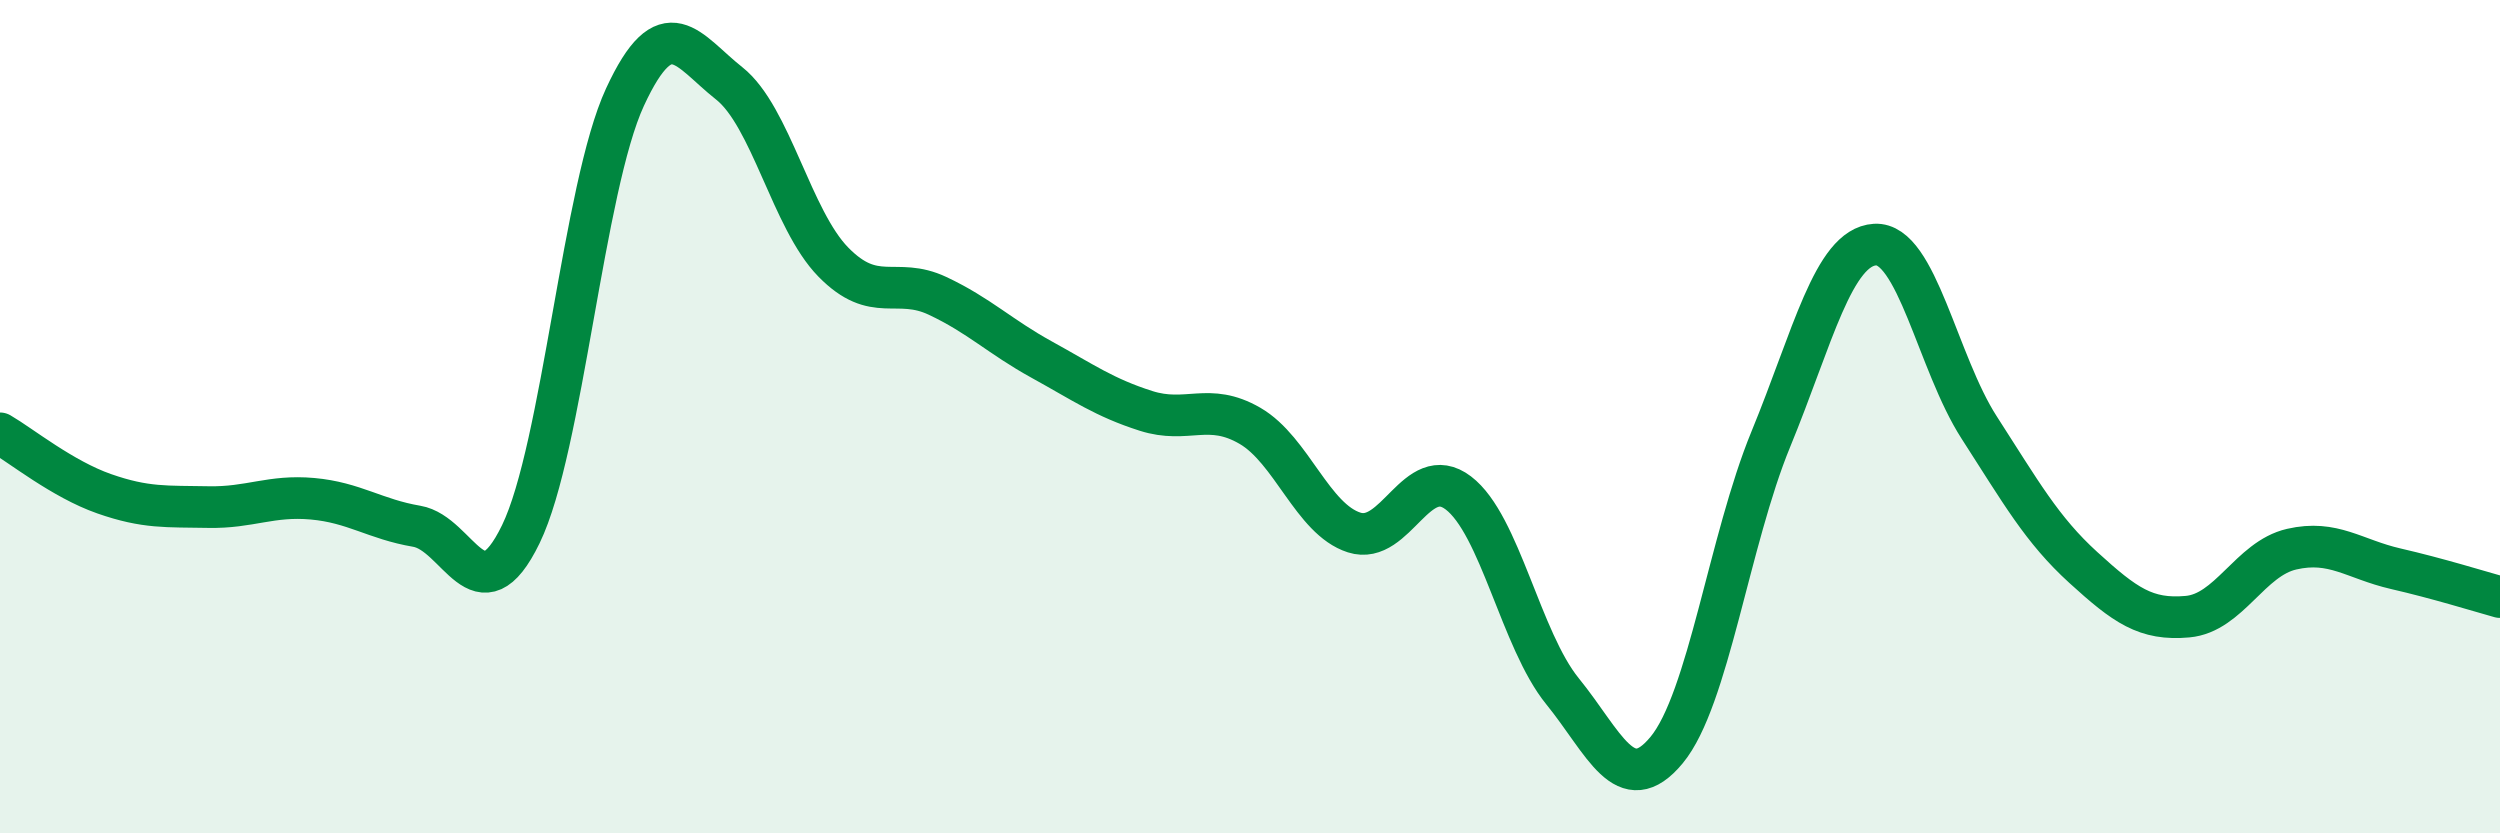 
    <svg width="60" height="20" viewBox="0 0 60 20" xmlns="http://www.w3.org/2000/svg">
      <path
        d="M 0,10.4 C 0.5,10.69 1.5,11.5 2.5,11.85 C 3.5,12.2 4,12.15 5,12.17 C 6,12.19 6.5,11.88 7.5,11.97 C 8.5,12.06 9,12.46 10,12.63 C 11,12.8 11.5,14.88 12.5,12.82 C 13.5,10.76 14,4.49 15,2.33 C 16,0.17 16.5,1.21 17.5,2 C 18.5,2.79 19,5.27 20,6.29 C 21,7.31 21.5,6.63 22.5,7.1 C 23.5,7.57 24,8.08 25,8.63 C 26,9.18 26.5,9.54 27.5,9.86 C 28.5,10.18 29,9.64 30,10.22 C 31,10.8 31.5,12.46 32.5,12.78 C 33.5,13.1 34,11.07 35,11.83 C 36,12.59 36.5,15.36 37.5,16.59 C 38.5,17.82 39,19.21 40,18 C 41,16.79 41.5,12.97 42.5,10.54 C 43.5,8.11 44,5.93 45,5.87 C 46,5.81 46.5,8.71 47.5,10.26 C 48.5,11.81 49,12.71 50,13.62 C 51,14.53 51.5,14.89 52.5,14.8 C 53.5,14.71 54,13.41 55,13.18 C 56,12.95 56.5,13.42 57.5,13.65 C 58.5,13.88 59.5,14.19 60,14.33L60 20L0 20Z"
        fill="#008740"
        opacity="0.1"
        stroke-linecap="round"
        stroke-linejoin="round"
      />
      <path
        d="M 0,10.4 C 0.5,10.69 1.5,11.5 2.5,11.85 C 3.5,12.2 4,12.15 5,12.17 C 6,12.19 6.5,11.88 7.5,11.97 C 8.5,12.06 9,12.46 10,12.63 C 11,12.8 11.5,14.88 12.5,12.82 C 13.5,10.76 14,4.49 15,2.33 C 16,0.17 16.5,1.21 17.5,2 C 18.5,2.79 19,5.27 20,6.29 C 21,7.31 21.5,6.63 22.5,7.1 C 23.5,7.57 24,8.08 25,8.63 C 26,9.18 26.5,9.54 27.5,9.86 C 28.5,10.18 29,9.64 30,10.22 C 31,10.8 31.5,12.46 32.5,12.78 C 33.5,13.1 34,11.07 35,11.83 C 36,12.59 36.5,15.36 37.5,16.59 C 38.5,17.82 39,19.21 40,18 C 41,16.79 41.5,12.97 42.5,10.54 C 43.5,8.11 44,5.93 45,5.87 C 46,5.81 46.5,8.71 47.5,10.26 C 48.5,11.81 49,12.71 50,13.62 C 51,14.53 51.5,14.89 52.5,14.8 C 53.5,14.71 54,13.41 55,13.18 C 56,12.95 56.5,13.42 57.5,13.65 C 58.5,13.88 59.5,14.19 60,14.33"
        stroke="#008740"
        stroke-width="1"
        fill="none"
        stroke-linecap="round"
        stroke-linejoin="round"
      />
    </svg>
  
